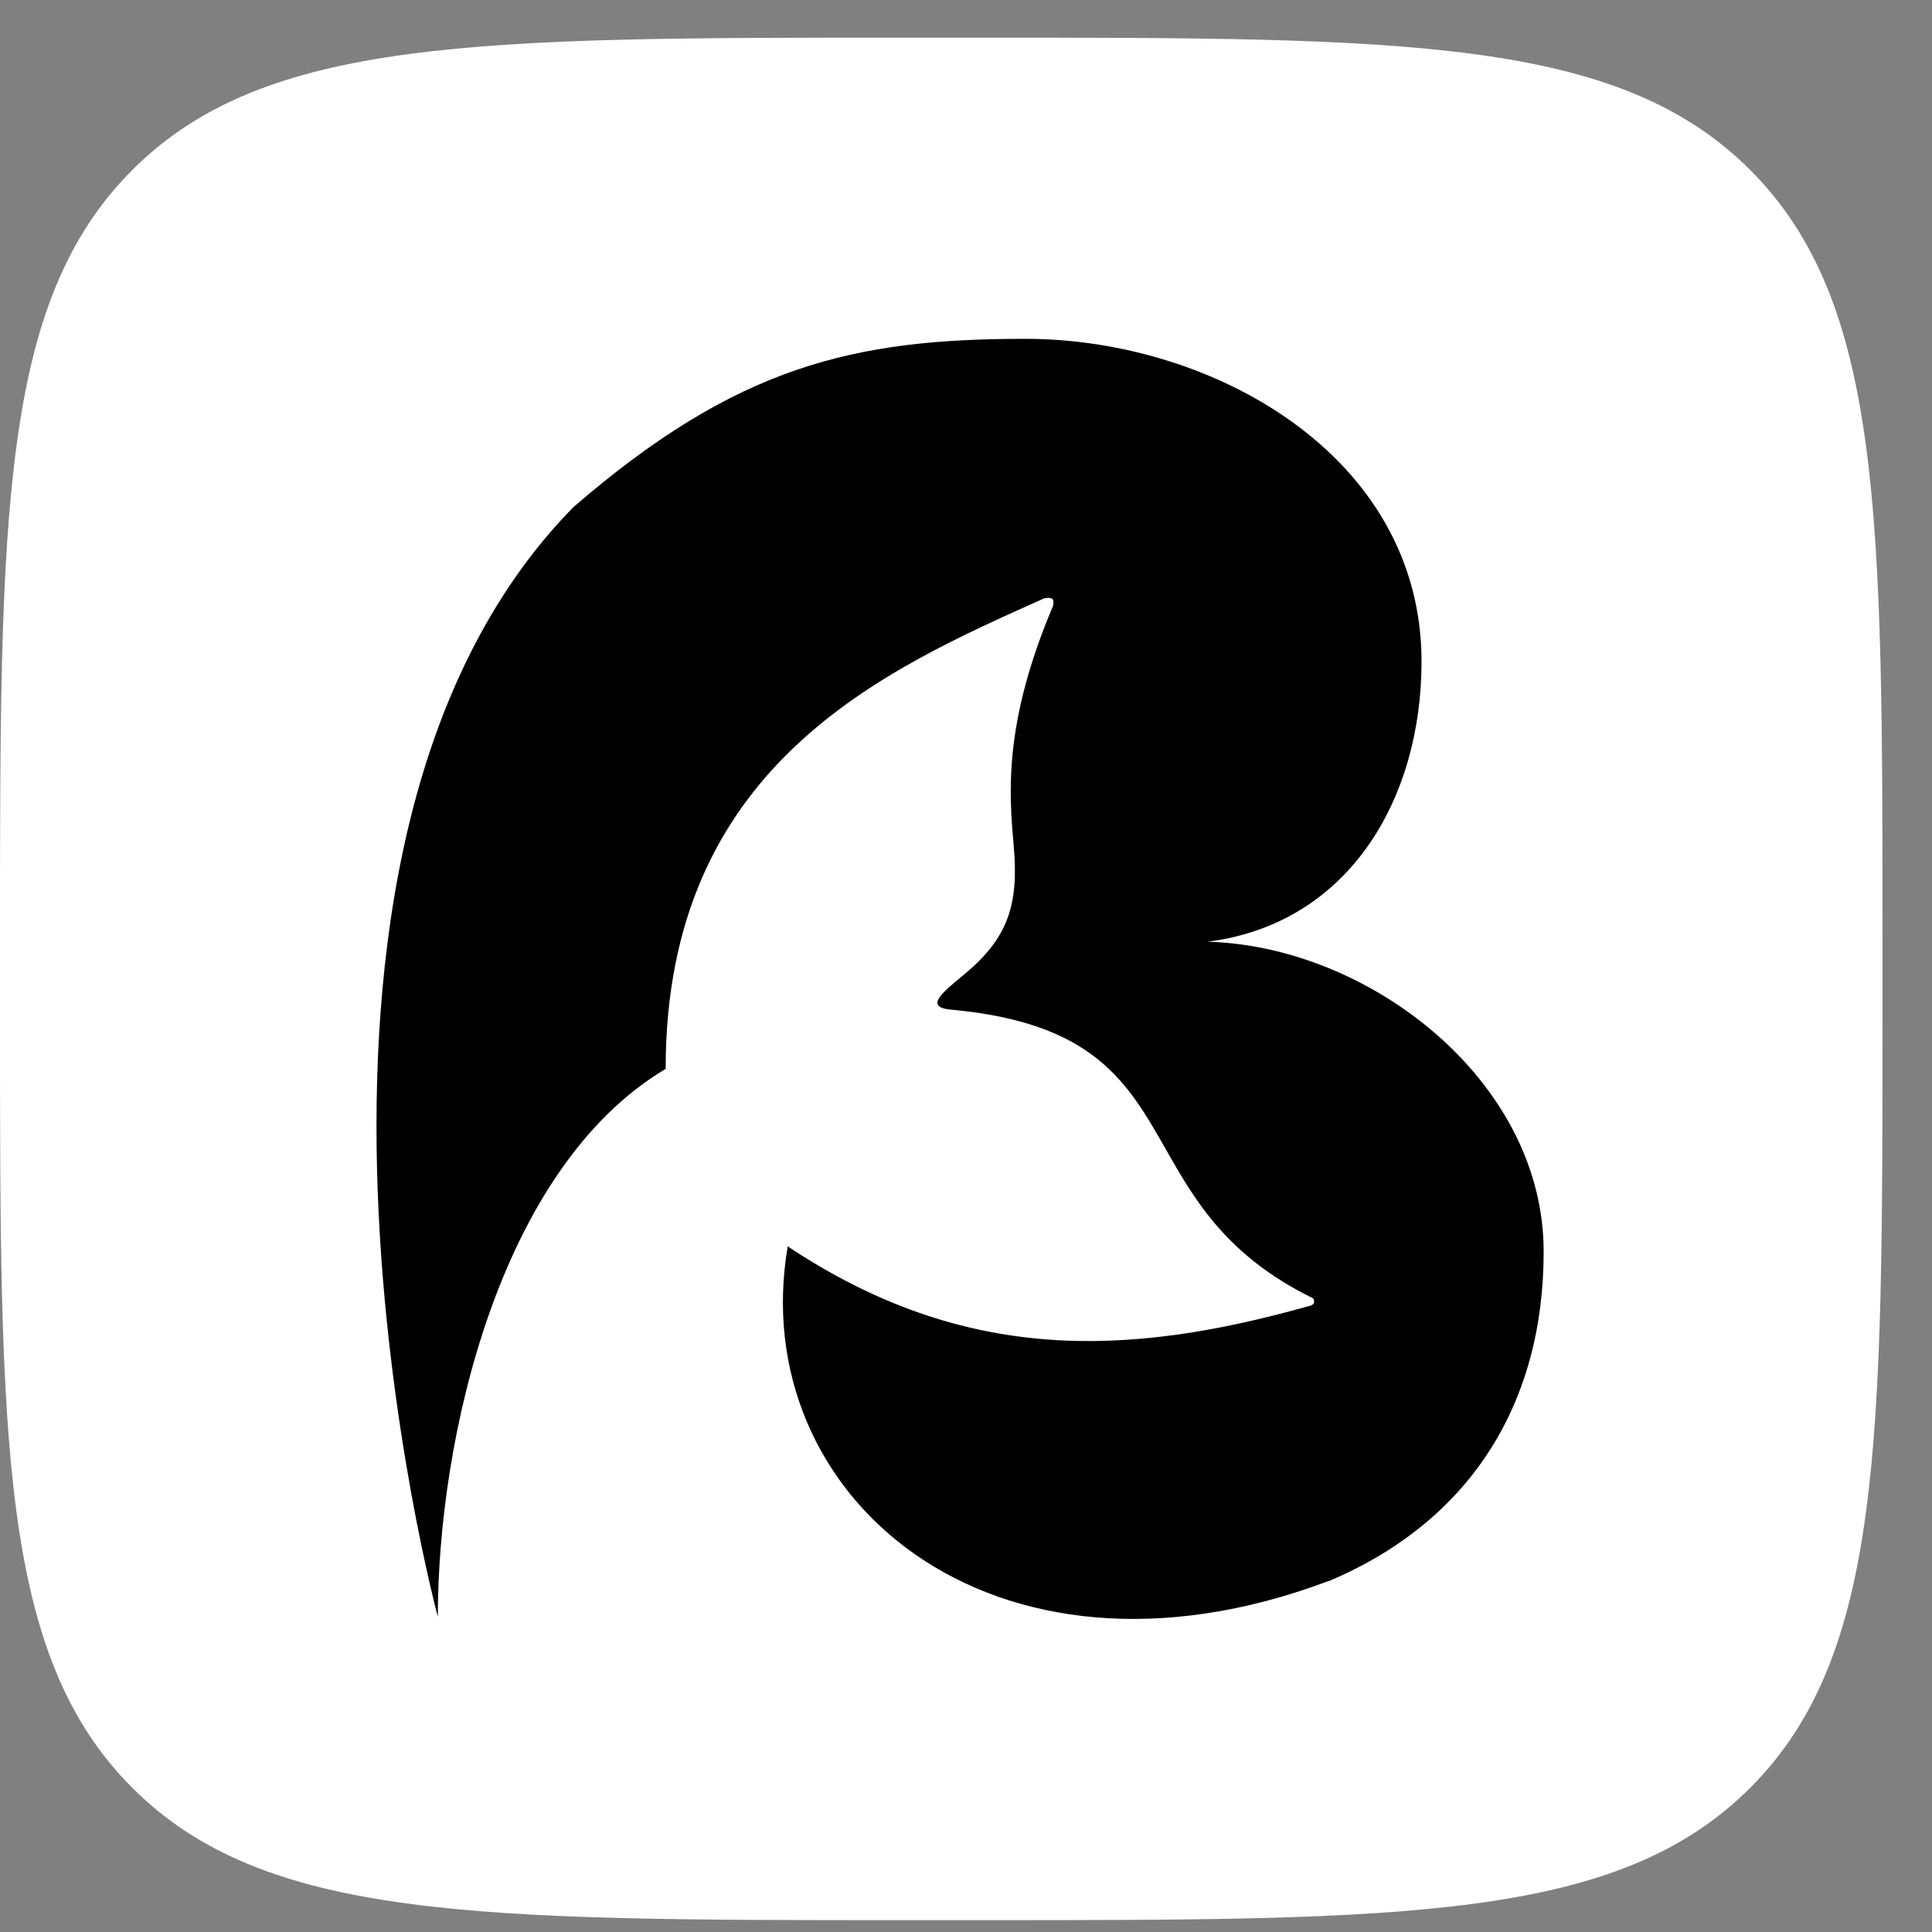 <?xml version="1.0" encoding="UTF-8"?> <svg xmlns="http://www.w3.org/2000/svg" width="37" height="37" viewBox="0 0 37 37" fill="none"><rect x="0" y="0" width="37" height="37" fill="#808080" stroke="none"/> <path d="M0 18.026C0 9.868 0 5.79 2.534 3.255C5.069 0.721 9.147 0.721 17.305 0.721L18.747 0.721C26.905 0.721 30.984 0.721 33.518 3.255C36.052 5.79 36.052 9.868 36.052 18.026V19.468C36.052 27.626 36.052 31.705 33.518 34.239C30.984 36.773 26.905 36.773 18.747 36.773H17.305C9.147 36.773 5.069 36.773 2.534 34.239C0 31.705 0 27.626 0 19.468L0 18.026Z" fill="white"></path> <path d="M8.385 30.963C8.385 30.963 4.451 16.366 10.981 9.712C14.11 7.007 16.351 6.487 19.645 6.489C23.233 6.492 27.224 8.734 27.224 12.67C27.224 15.309 25.825 17.695 23.125 18.035C26.218 18.118 29.563 20.694 29.563 23.971C29.563 26.898 28.143 29.145 25.442 30.283L25.438 30.28C18.974 32.711 14.268 28.632 15.086 23.87C18.477 26.125 21.604 25.983 25.032 25.022C25.142 24.999 25.197 24.97 25.151 24.866C23.492 24.055 22.88 22.984 22.319 21.997C21.592 20.72 20.945 19.584 18.211 19.336C17.705 19.289 18.028 19.021 18.456 18.669C19.312 17.964 19.513 17.317 19.414 16.203C19.327 15.209 19.208 13.869 20.166 11.606C20.2 11.451 20.138 11.433 19.995 11.46C16.93 12.833 12.748 14.653 12.748 20.47C9.55 22.376 8.385 27.577 8.385 30.963Z" fill="black"></path> </svg> 